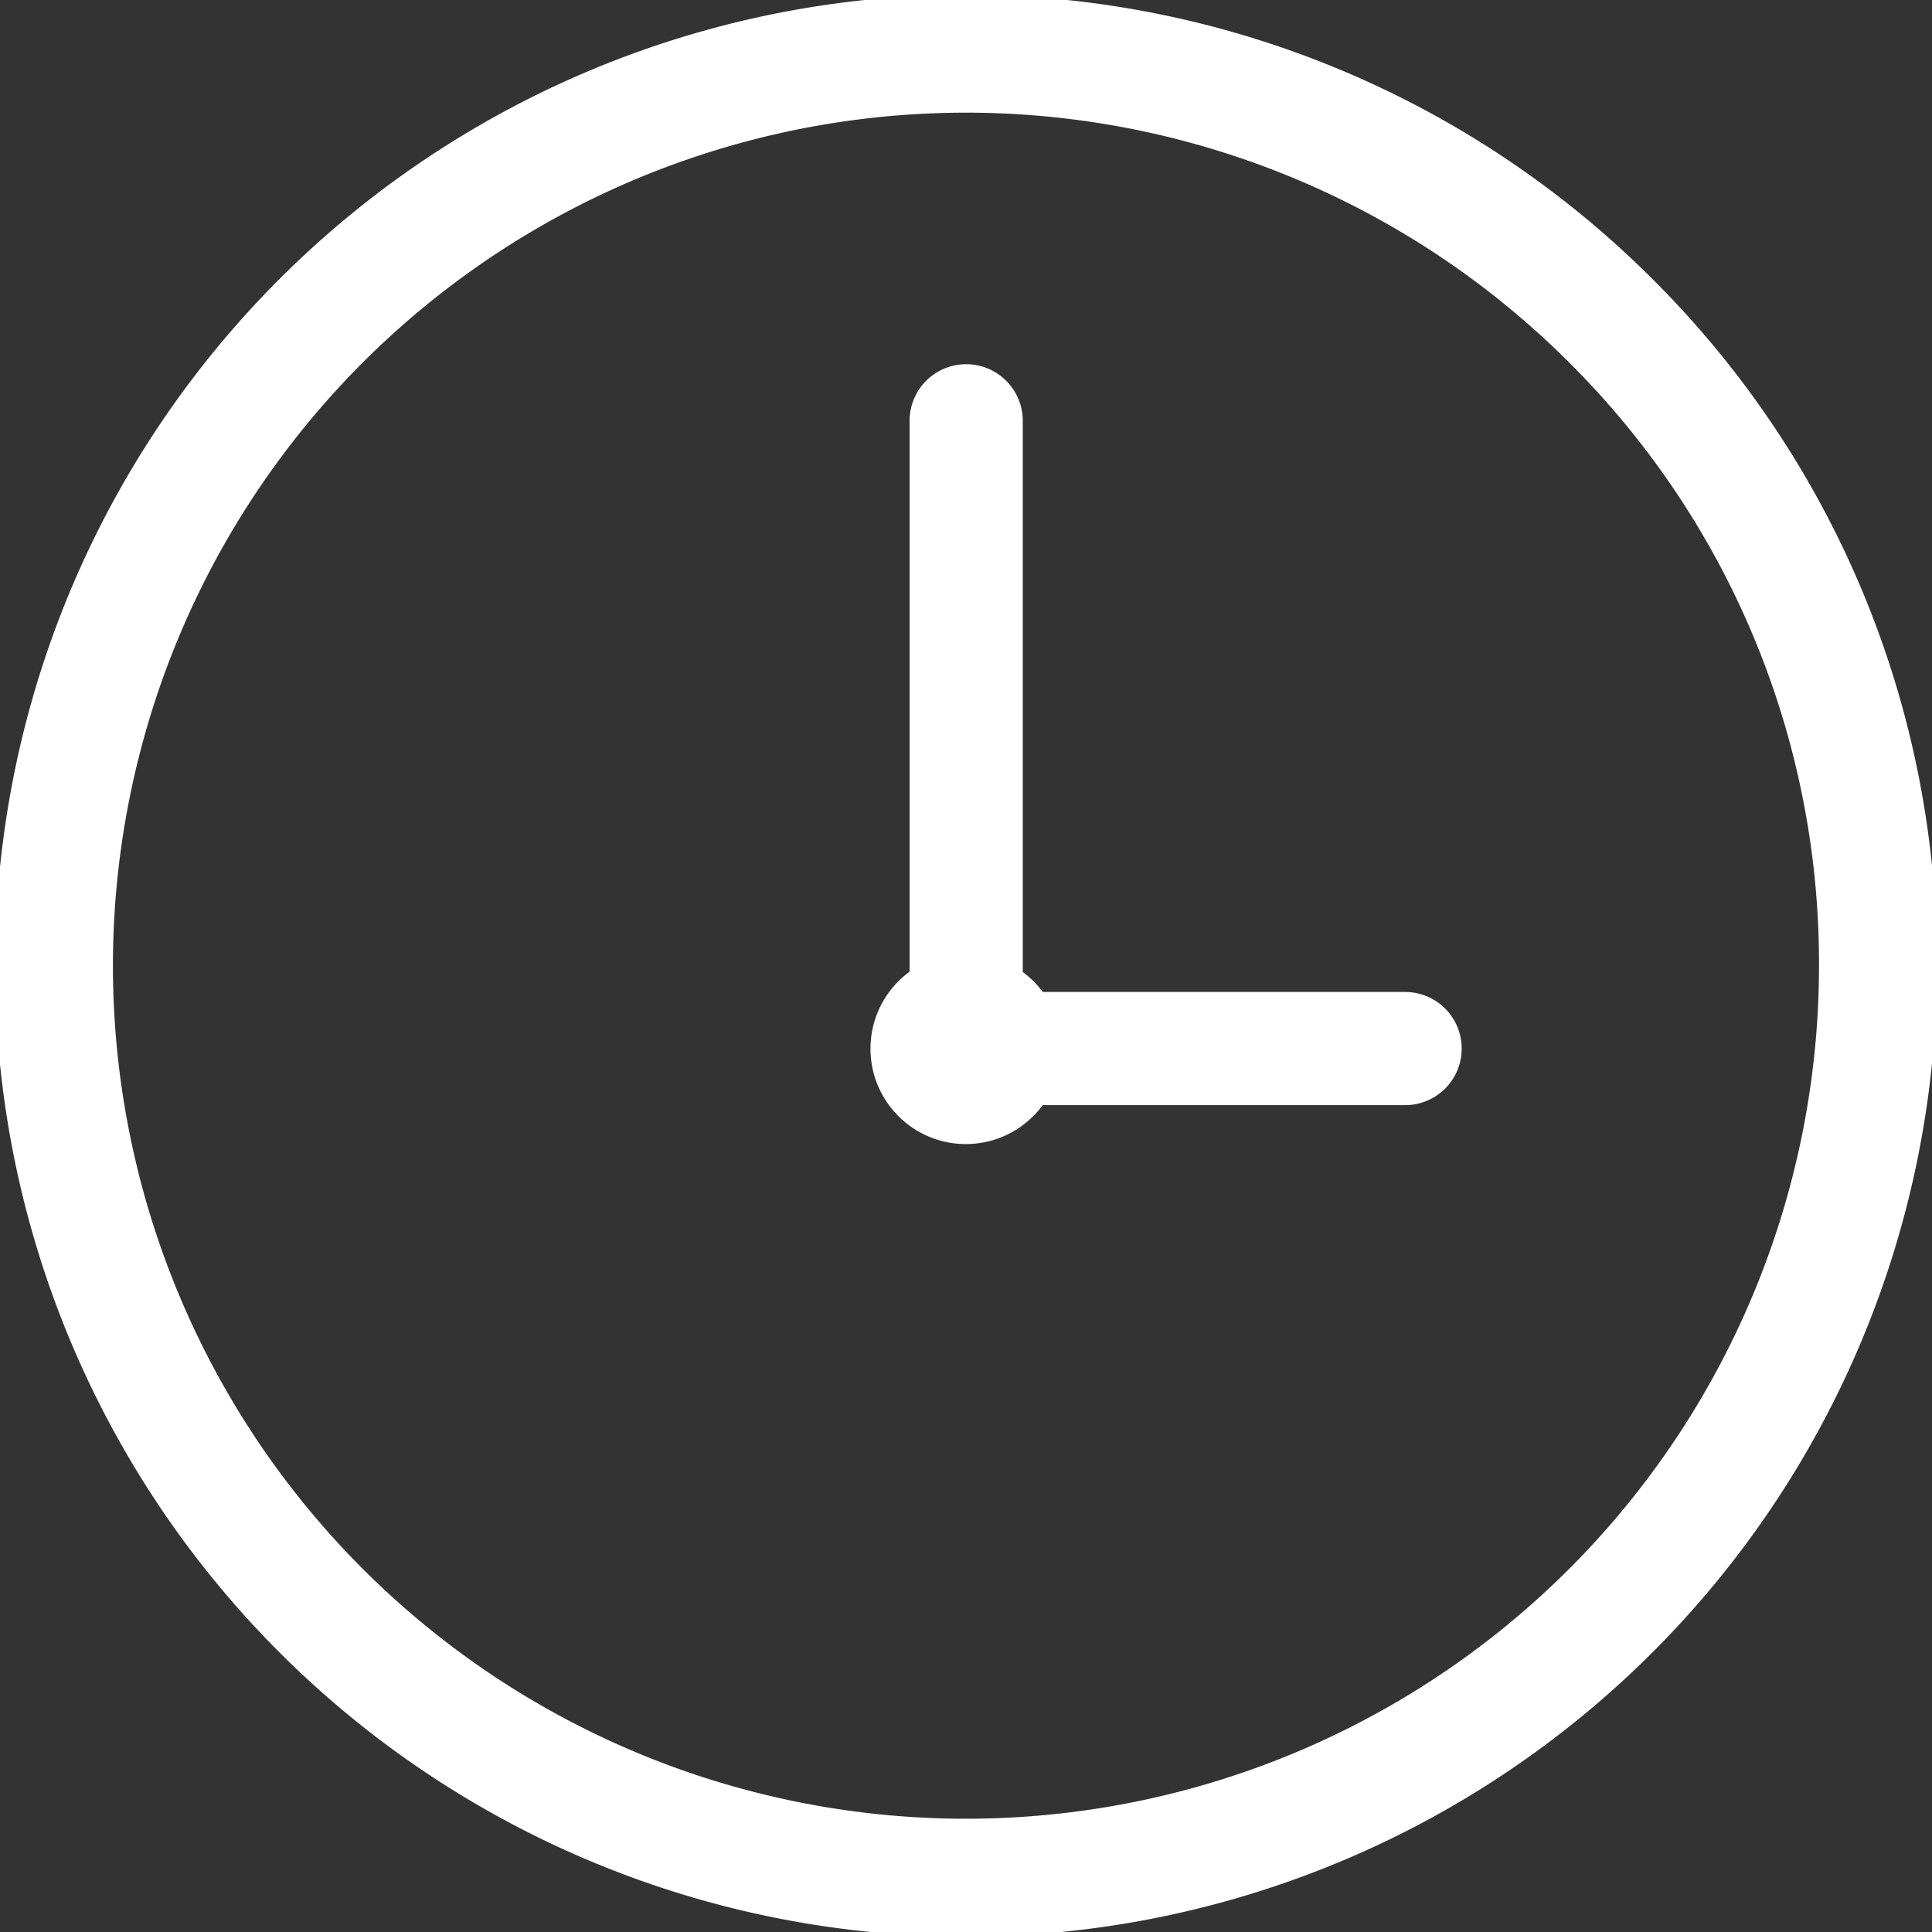<svg id="clock" xmlns="http://www.w3.org/2000/svg" xmlns:xlink="http://www.w3.org/1999/xlink" width="32.759" height="32.759" viewBox="0 0 32.759 32.759">
  <rect x="0" y="0" width="32.759" height="32.759" fill="#333333" stroke="none"/>
  <defs>
    <clipPath id="clip-path">
      <rect id="長方形_885" data-name="長方形 885" width="32.759" height="32.759" fill="none" stroke="#fff" stroke-width="2"/>
    </clipPath>
  </defs>
  <g id="グループ_1196" data-name="グループ 1196" clip-path="url(#clip-path)">
    <path id="パス_2300" data-name="パス 2300" d="M92.867,45.7H86.723a1.623,1.623,0,0,0-.339-.339V36.015a.959.959,0,1,0-1.919,0v9.341a1.617,1.617,0,1,0,2.257,2.263h6.145a.959.959,0,0,0,0-1.919" transform="translate(-69.042 -28.88)" fill="#fff"/>
    <path id="パス_2301" data-name="パス 2301" d="M31.6,9.725A15.464,15.464,0,1,0,36.125,20.66,15.363,15.363,0,0,0,31.6,9.725Z" transform="translate(-4.282 -4.281)" fill="none" stroke="#fff" stroke-miterlimit="10" stroke-width="2"/>
  </g>
</svg>
